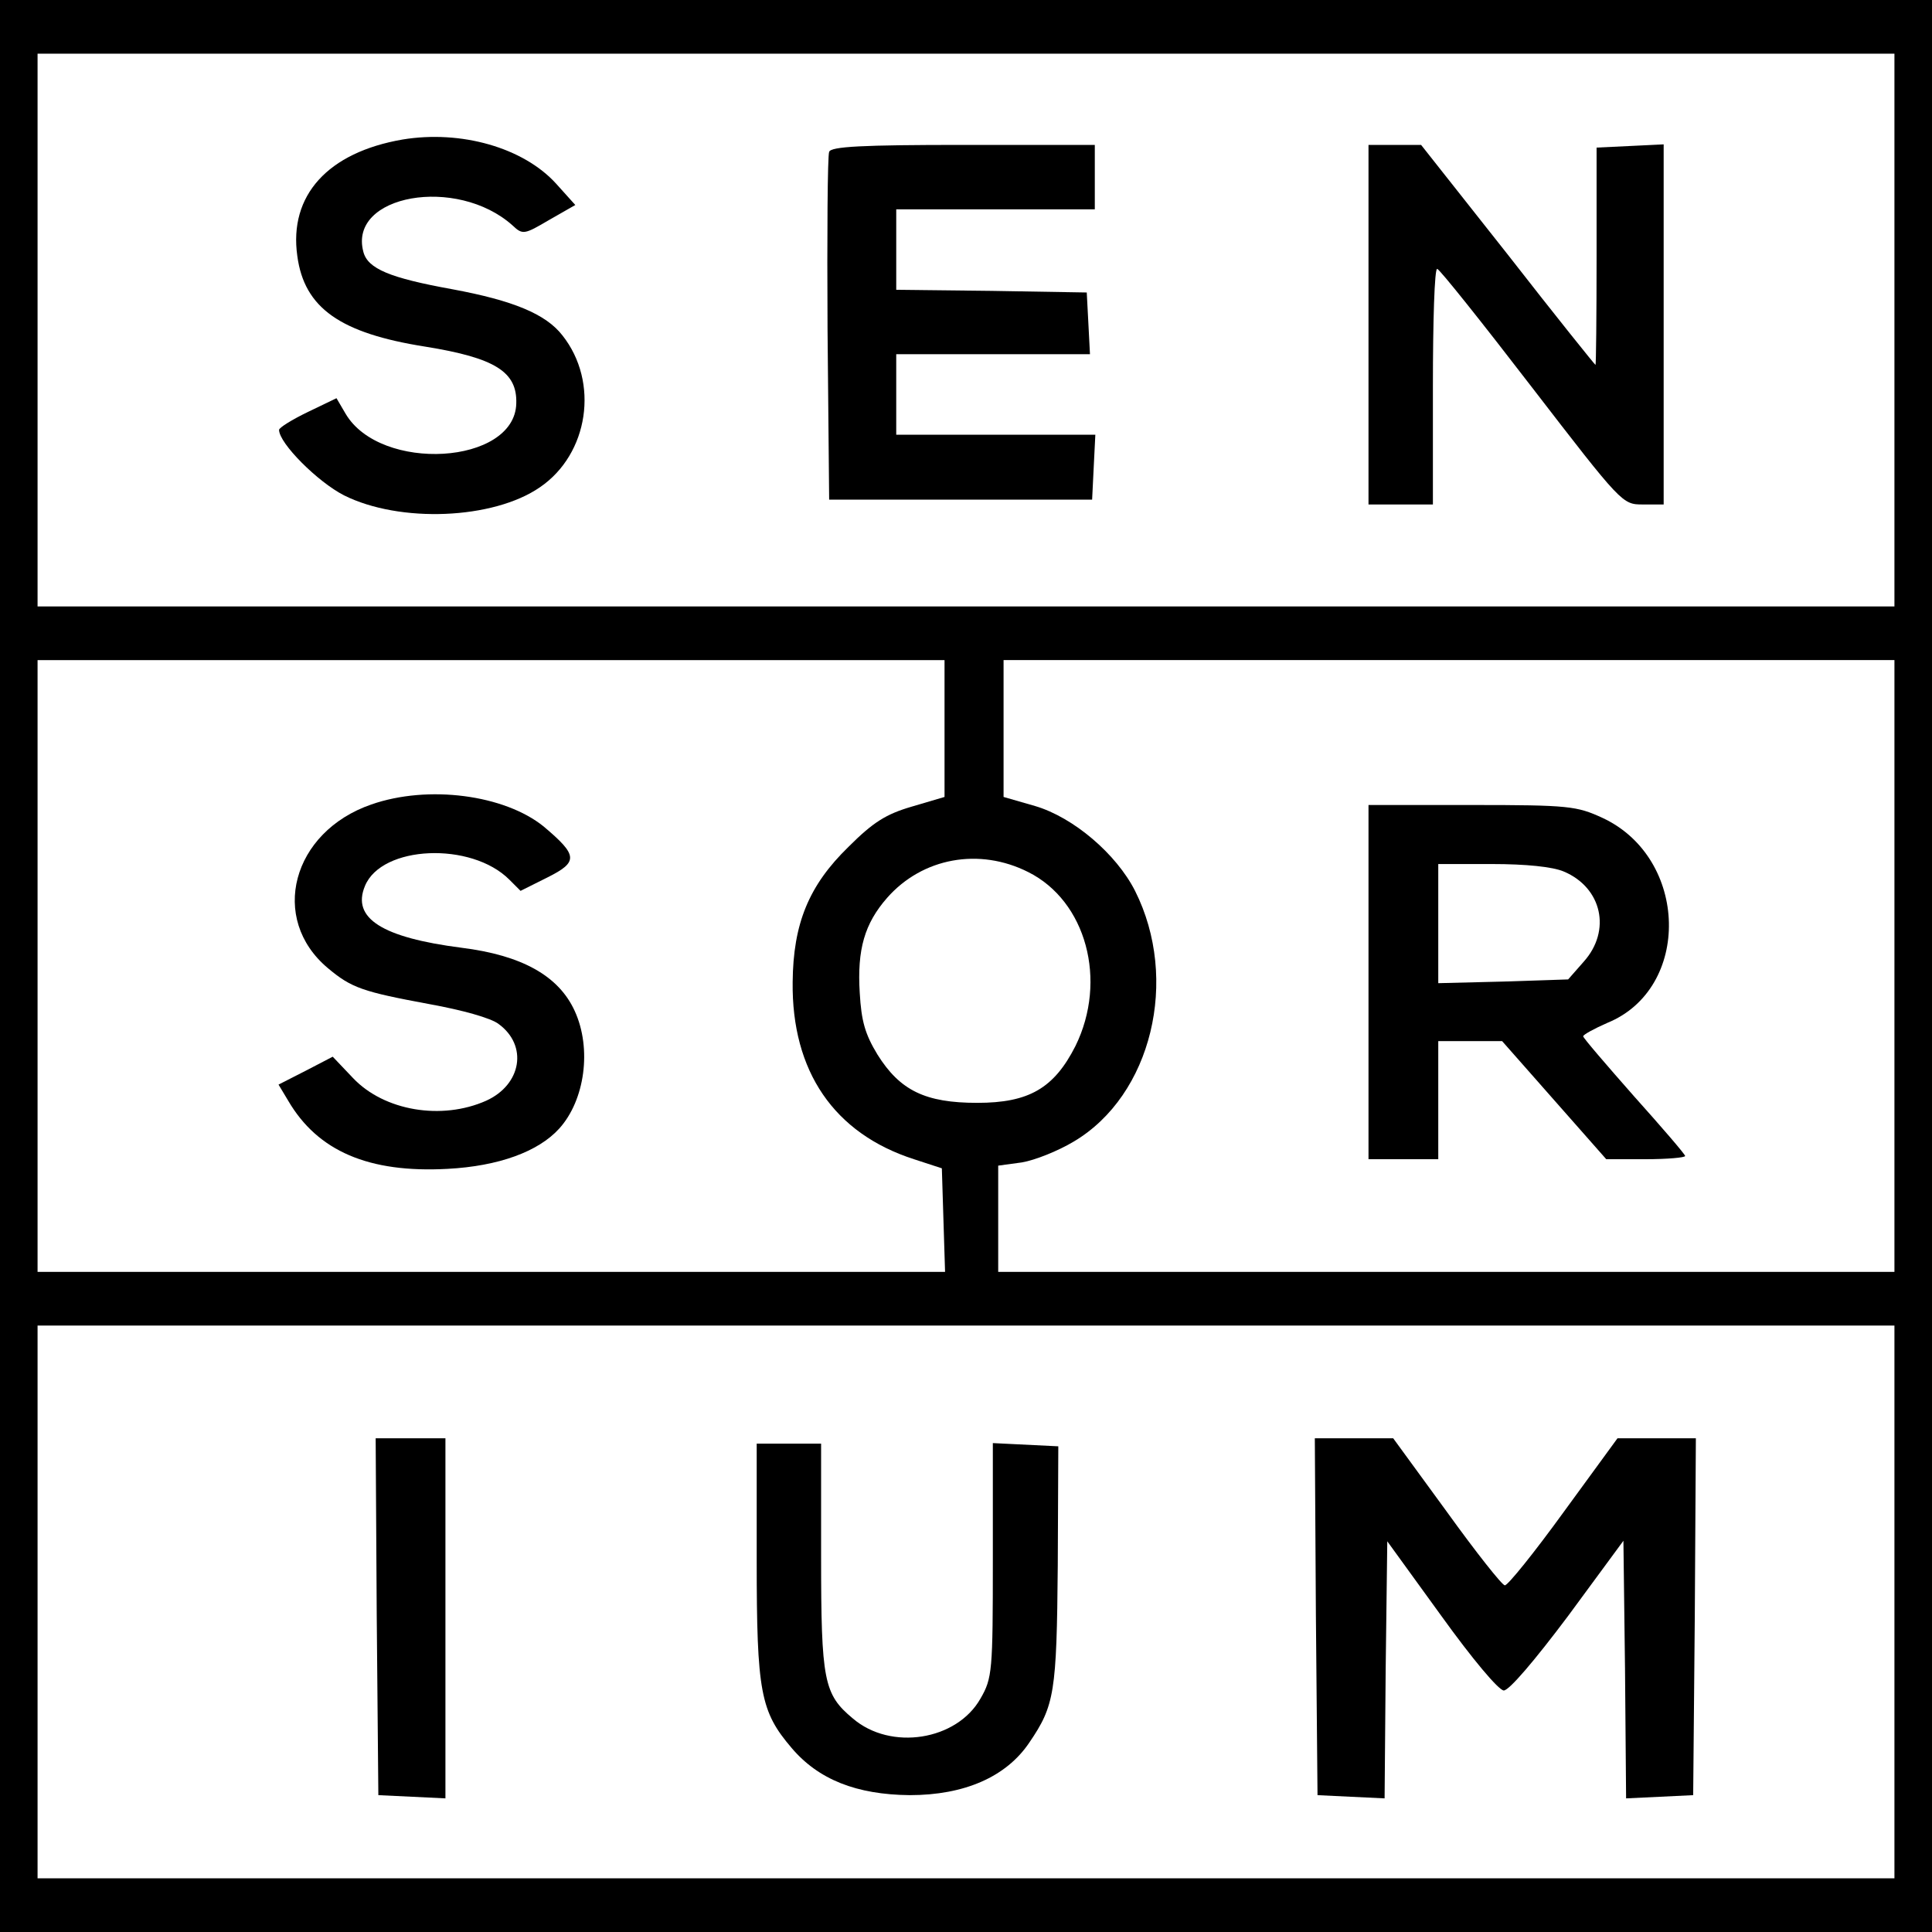 <?xml version="1.0" standalone="no"?>
<!DOCTYPE svg PUBLIC "-//W3C//DTD SVG 20010904//EN"
 "http://www.w3.org/TR/2001/REC-SVG-20010904/DTD/svg10.dtd">
<svg version="1.0" xmlns="http://www.w3.org/2000/svg"
 width="360pt" height="360pt" viewBox="0 0 360 360"
 preserveAspectRatio="xMidYMid meet">
<g transform="translate(0,360) scale(0.1,-0.1)"
fill="#000000" stroke="none">
<path d="M0 1800 l0 -1800 1800 0 1800 0 0 1800 0 1800 -1800 0 -1800 0 0
-1800z m3530 1185 l0 -515 -1730 0 -1730 0 0 515 0 515 1730 0 1730 0 0 -515z
m-1770 -742 l0 -128 -61 -18 c-48 -14 -72 -29 -118 -75 -74 -72 -103 -143
-104 -252 -2 -166 77 -282 226 -330 l52 -17 3 -97 3 -96 -846 0 -845 0 0 570
0 570 845 0 845 0 0 -127z m1770 -443 l0 -570 -835 0 -835 0 0 99 0 99 44 6
c24 4 67 21 97 39 145 86 197 302 114 467 -35 69 -115 137 -186 158 l-59 17 0
128 0 127 830 0 830 0 0 -570z m-1614 175 c108 -54 148 -202 88 -324 -40 -79
-87 -106 -183 -106 -97 0 -144 23 -186 90 -23 38 -30 62 -33 115 -5 81 9 129
51 177 66 75 172 94 263 48z m1614 -1360 l0 -515 -1730 0 -1730 0 0 515 0 515
1730 0 1730 0 0 -515z"/>
<path d="M750 3340 c-139 -24 -212 -104 -196 -217 13 -97 80 -144 239 -169
130 -21 171 -47 169 -106 -3 -114 -253 -129 -318 -19 l-17 29 -54 -26 c-29
-14 -53 -29 -53 -33 0 -25 72 -97 121 -122 104 -52 278 -45 365 15 91 62 111
196 42 283 -31 40 -92 65 -205 86 -116 21 -158 38 -166 70 -28 106 174 142
278 49 19 -18 22 -17 68 10 l49 28 -36 40 c-61 67 -177 100 -286 82z"/>
<path d="M1545 3317 c-3 -7 -4 -155 -3 -330 l3 -318 245 0 245 0 3 61 3 60
-186 0 -185 0 0 75 0 75 180 0 181 0 -3 58 -3 57 -177 3 -178 2 0 75 0 75 185
0 185 0 0 60 0 60 -245 0 c-188 0 -247 -3 -250 -13z"/>
<path d="M2550 2995 l0 -335 60 0 60 0 0 220 c0 121 3 220 8 219 4 0 83 -99
176 -220 168 -218 169 -219 207 -219 l39 0 0 335 0 336 -62 -3 -63 -3 0 -203
c0 -111 -1 -202 -2 -202 -1 0 -75 92 -163 205 l-162 205 -49 0 -49 0 0 -335z"/>
<path d="M692 2101 c-148 -51 -191 -213 -81 -305 44 -37 65 -44 189 -67 61
-11 115 -26 129 -37 55 -40 43 -113 -23 -143 -83 -37 -190 -19 -248 42 l-38
40 -50 -26 -51 -26 18 -30 c55 -94 150 -135 297 -127 95 5 169 32 208 75 48
53 61 149 29 219 -30 66 -99 104 -211 118 -148 19 -205 55 -180 115 31 76 198
83 269 12 l21 -21 50 25 c58 29 57 41 -7 95 -73 59 -215 78 -321 41z"/>
<path d="M2550 1770 l0 -330 65 0 65 0 0 110 0 110 60 0 59 0 97 -110 97 -110
73 0 c41 0 74 3 74 6 0 3 -43 53 -95 111 -52 59 -95 109 -95 112 0 3 20 14 45
25 157 64 152 307 -9 382 -48 22 -62 24 -243 24 l-193 0 0 -330z m364 206 c71
-30 89 -110 37 -168 l-29 -33 -121 -4 -121 -3 0 111 0 111 100 0 c63 0 113 -5
134 -14z"/>
<path d="M702 588 l3 -333 63 -3 62 -3 0 336 0 335 -65 0 -65 0 2 -332z"/>
<path d="M2452 588 l3 -333 62 -3 63 -3 2 240 3 239 100 -138 c59 -82 107
-139 117 -140 10 0 57 55 120 139 l103 140 3 -240 2 -240 63 3 62 3 3 333 2
332 -73 0 -73 0 -100 -137 c-55 -76 -105 -138 -110 -137 -5 0 -54 62 -108 137
l-100 137 -73 0 -73 0 2 -332z"/>
<path d="M1410 692 c0 -245 7 -281 65 -349 50 -59 121 -87 220 -88 102 0 180
34 223 98 47 69 51 93 53 330 l1 222 -61 3 -61 3 0 -218 c0 -207 -1 -220 -23
-258 -44 -78 -167 -98 -238 -37 -54 45 -59 70 -59 302 l0 210 -60 0 -60 0 0
-218z"/>
</g>
</svg>
